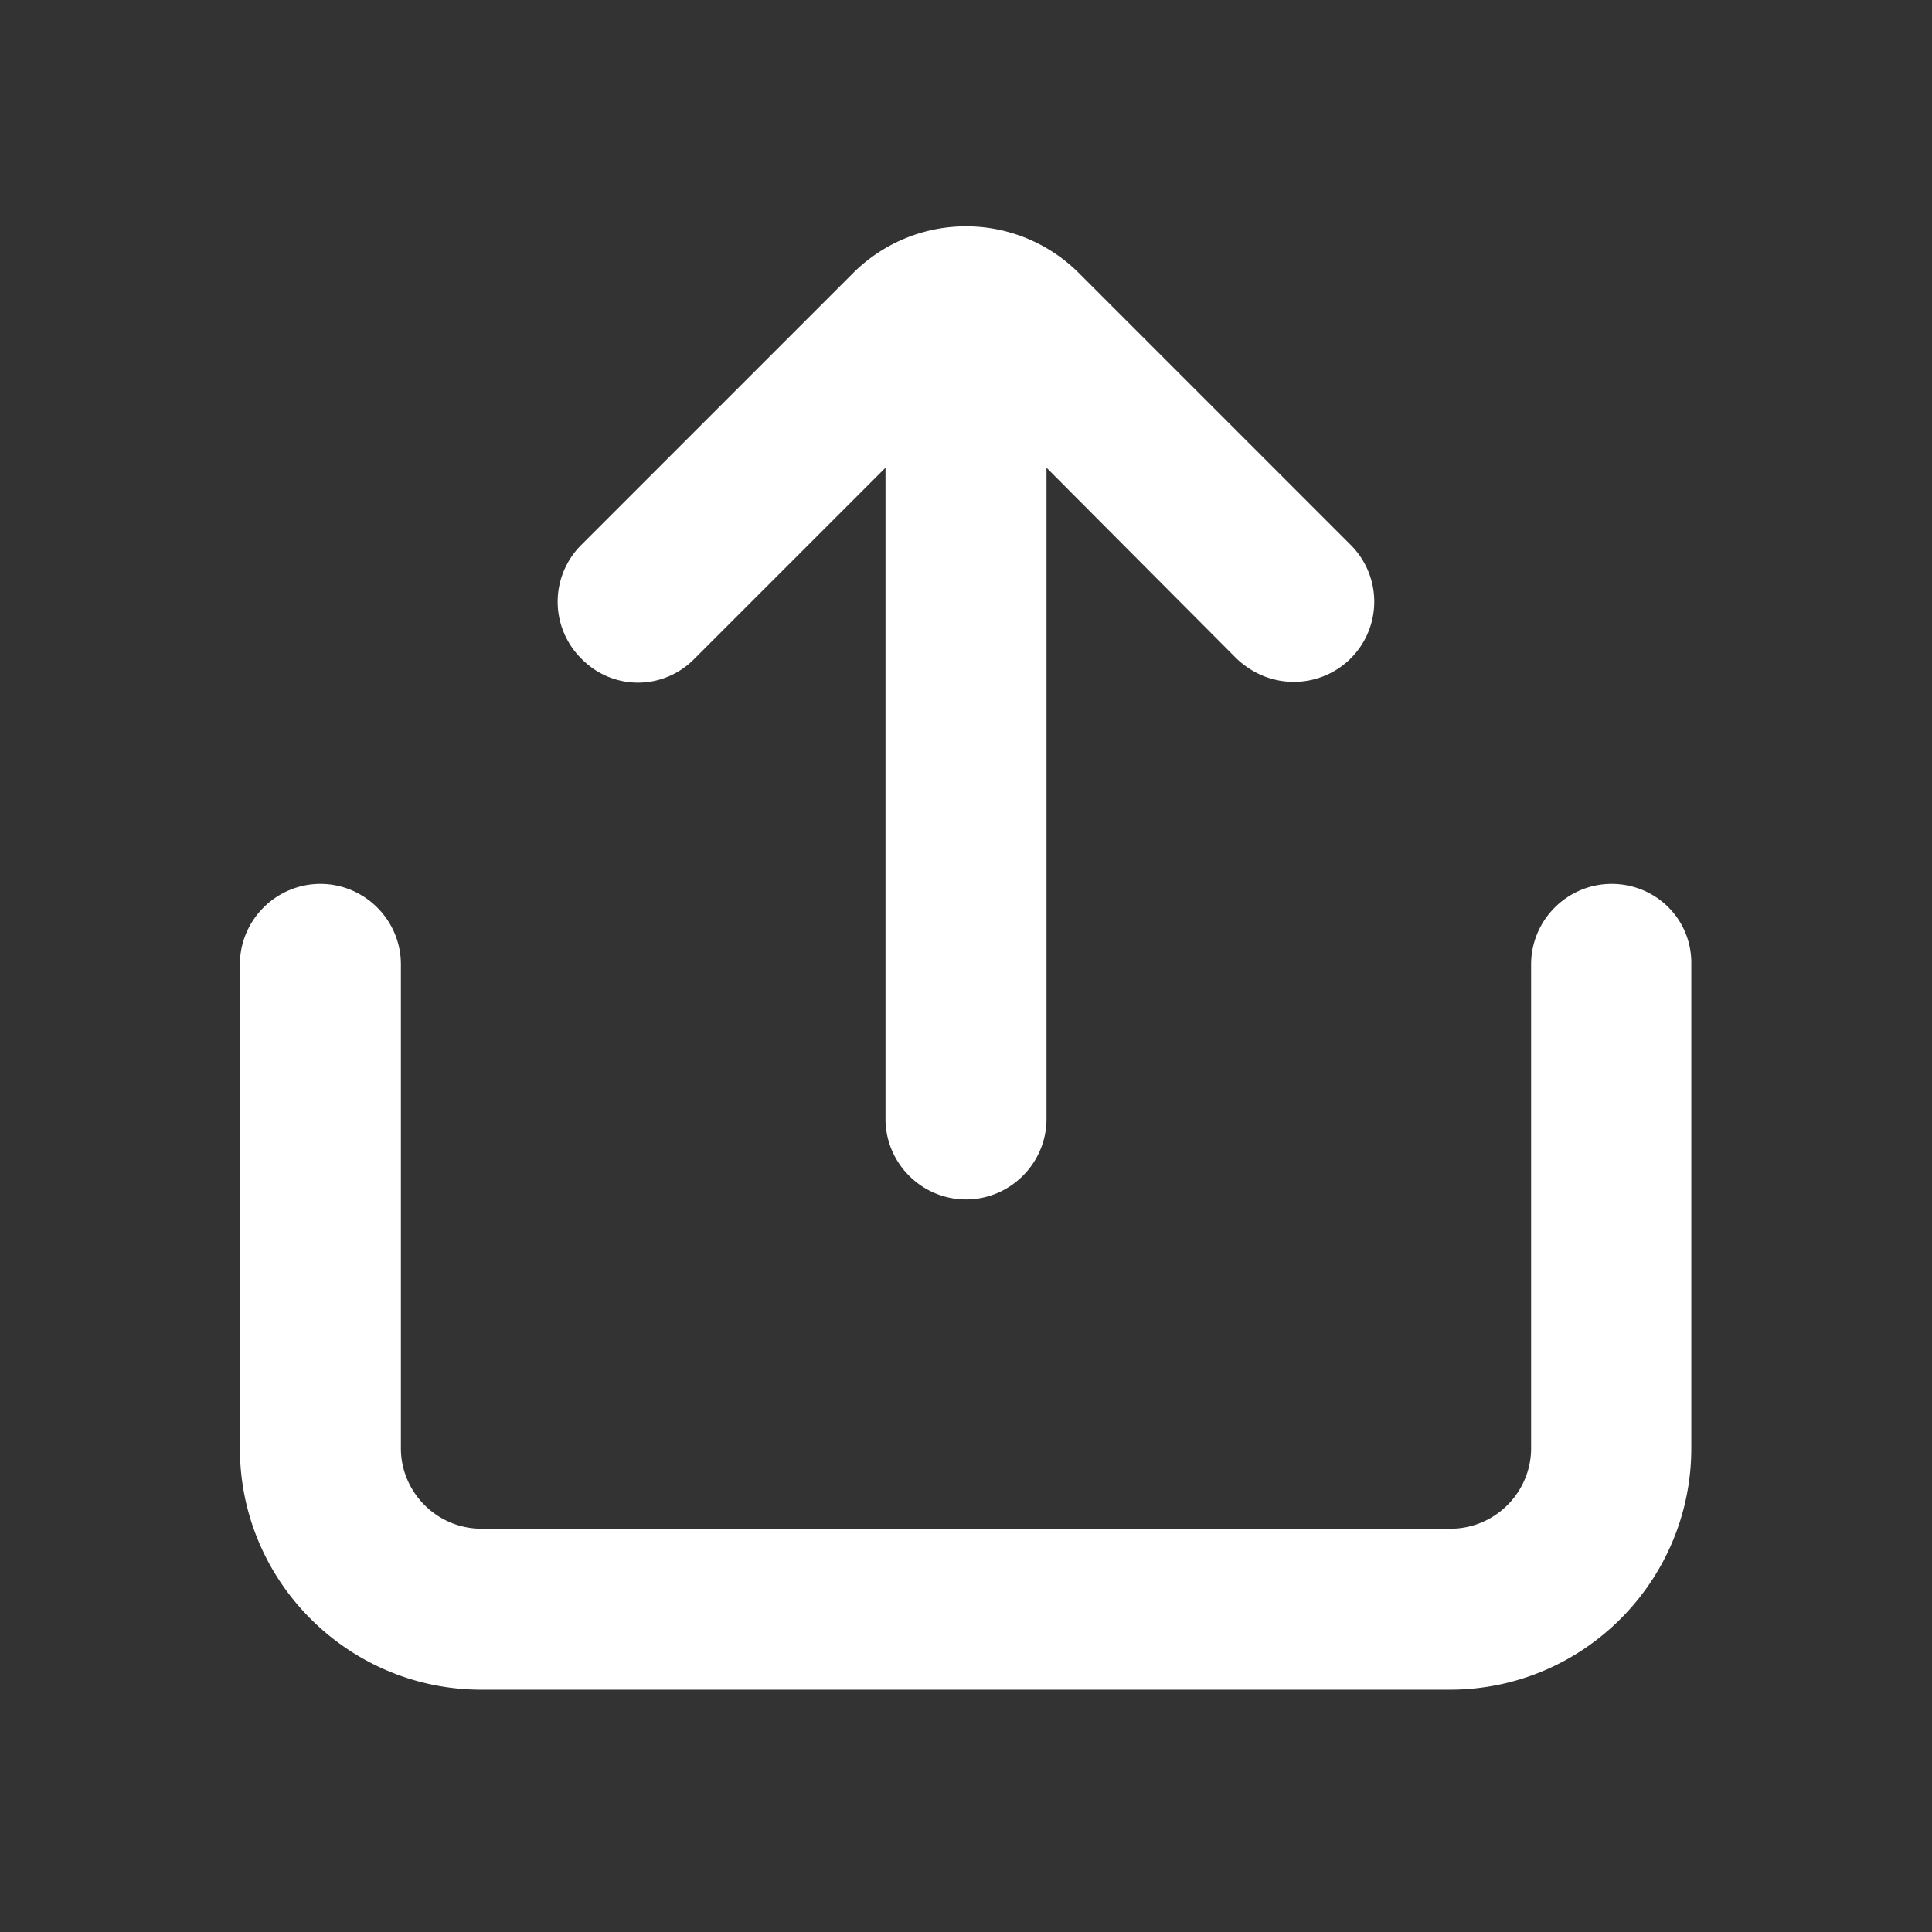 <svg xmlns="http://www.w3.org/2000/svg" width="16" height="16" fill="#ffffff" viewBox="0 0 24 24" role="img" class="_91Novnz1"><rect x="0" y="0" width="24" height="24" fill="#333333" stroke="none"/><path d="M7.22 8.18a.996.996 0 0 1 0-1.41l3.37-3.37a1.983 1.983 0 0 1 2.82 0l3.37 3.37a.996.996 0 0 1-.71 1.7c-.26 0-.51-.1-.71-.29L13 5.81v8.09c0 .55-.45 1-1 1s-1-.45-1-1V5.81L8.63 8.18c-.39.4-1.02.4-1.41 0Zm12.8 2.8c-.55 0-1 .45-1 1v6.01c0 .55-.45 1-1 1H5.98c-.55 0-1-.45-1-1v-6.01c0-.55-.45-1-1-1s-1 .45-1 1v6.01c0 1.66 1.35 3 3 3h12.03c1.66 0 3-1.35 3-3v-6.01c.01-.56-.44-1-.99-1Z"></path></svg>